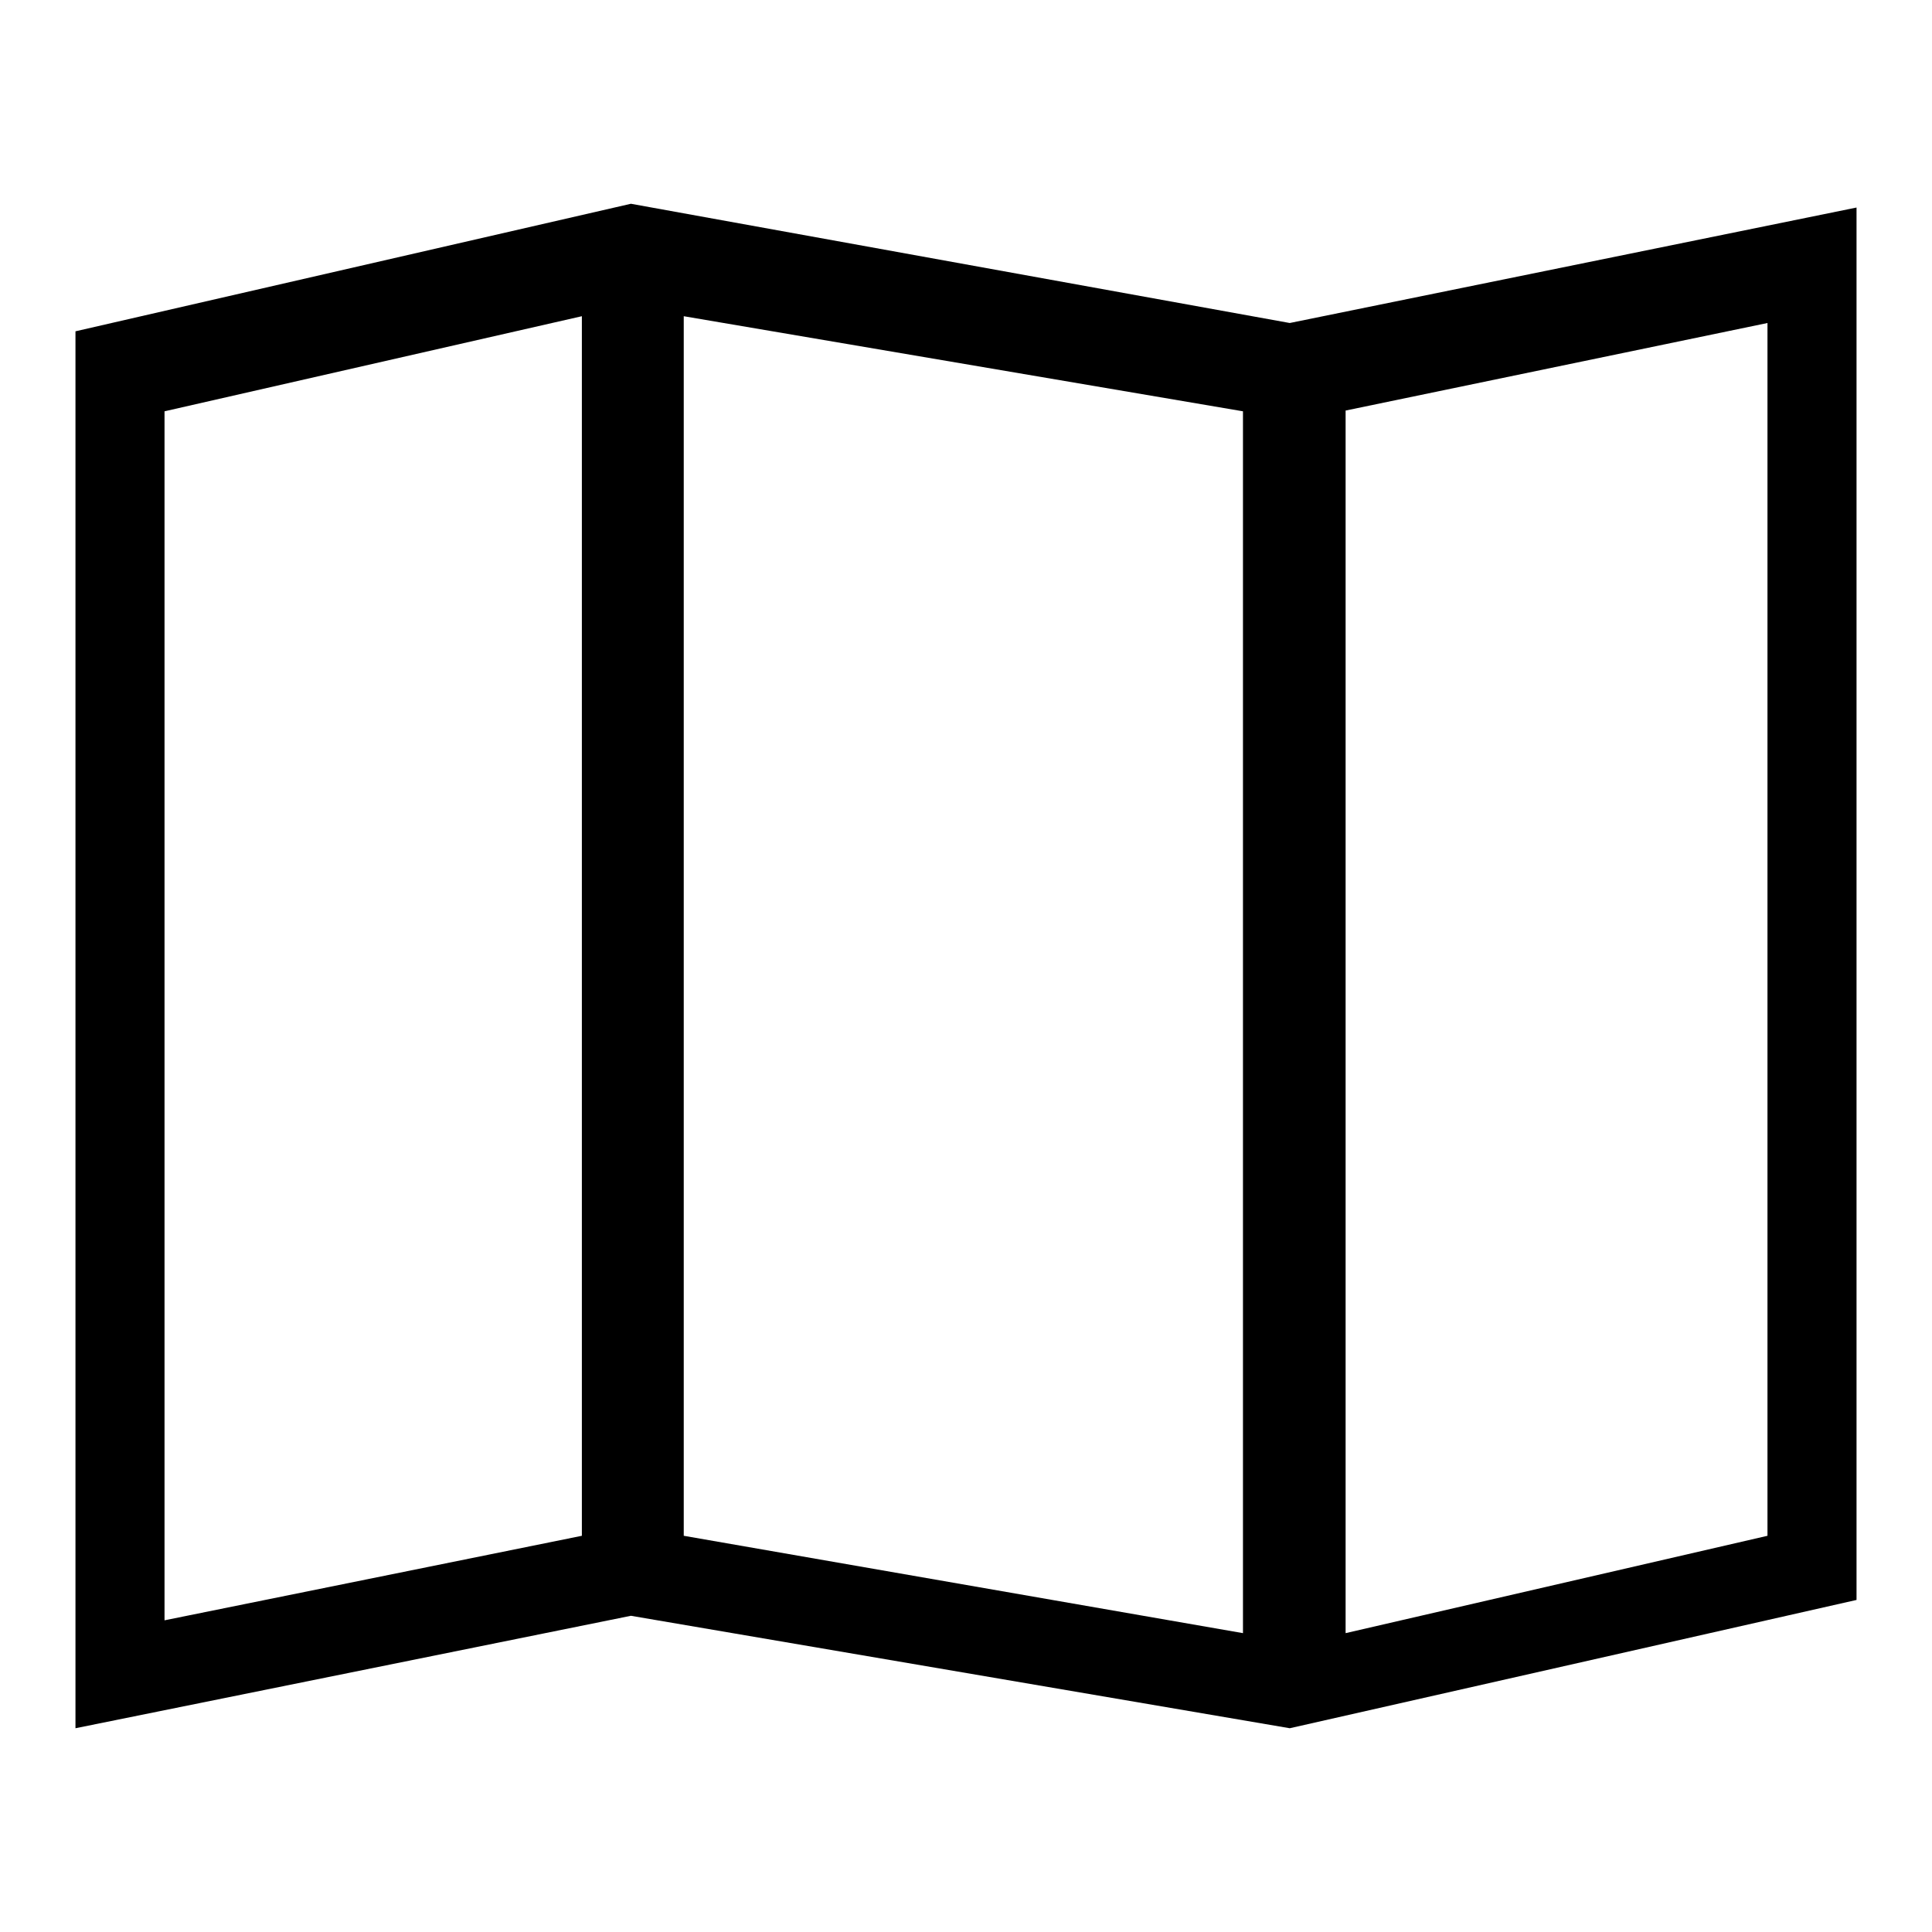 <?xml version="1.0" encoding="utf-8"?>
<!-- Svg Vector Icons : http://www.onlinewebfonts.com/icon -->
<!DOCTYPE svg PUBLIC "-//W3C//DTD SVG 1.1//EN" "http://www.w3.org/Graphics/SVG/1.1/DTD/svg11.dtd">
<svg version="1.1" xmlns="http://www.w3.org/2000/svg" xmlns:xlink="http://www.w3.org/1999/xlink" x="0px" y="0px" viewBox="0 0 256 256" enable-background="new 0 0 256 256" xml:space="preserve">
<g><g><path fill="#000000" d="M170.9,42.8L83.6,27L10,43.9V229l73.6-14.9l87.3,14.9l75.1-17V27.5L170.9,42.8L170.9,42.8z M90.6,41.9l74.1,12.6v161.9l-74.1-12.9V41.9L90.6,41.9z M21.8,214.7V54.5l55.3-12.6v161.6L21.8,214.7L21.8,214.7z M234.2,203.5l-55.9,12.9V54.4l55.9-11.6V203.5L234.2,203.5z"/></g></g>
</svg>